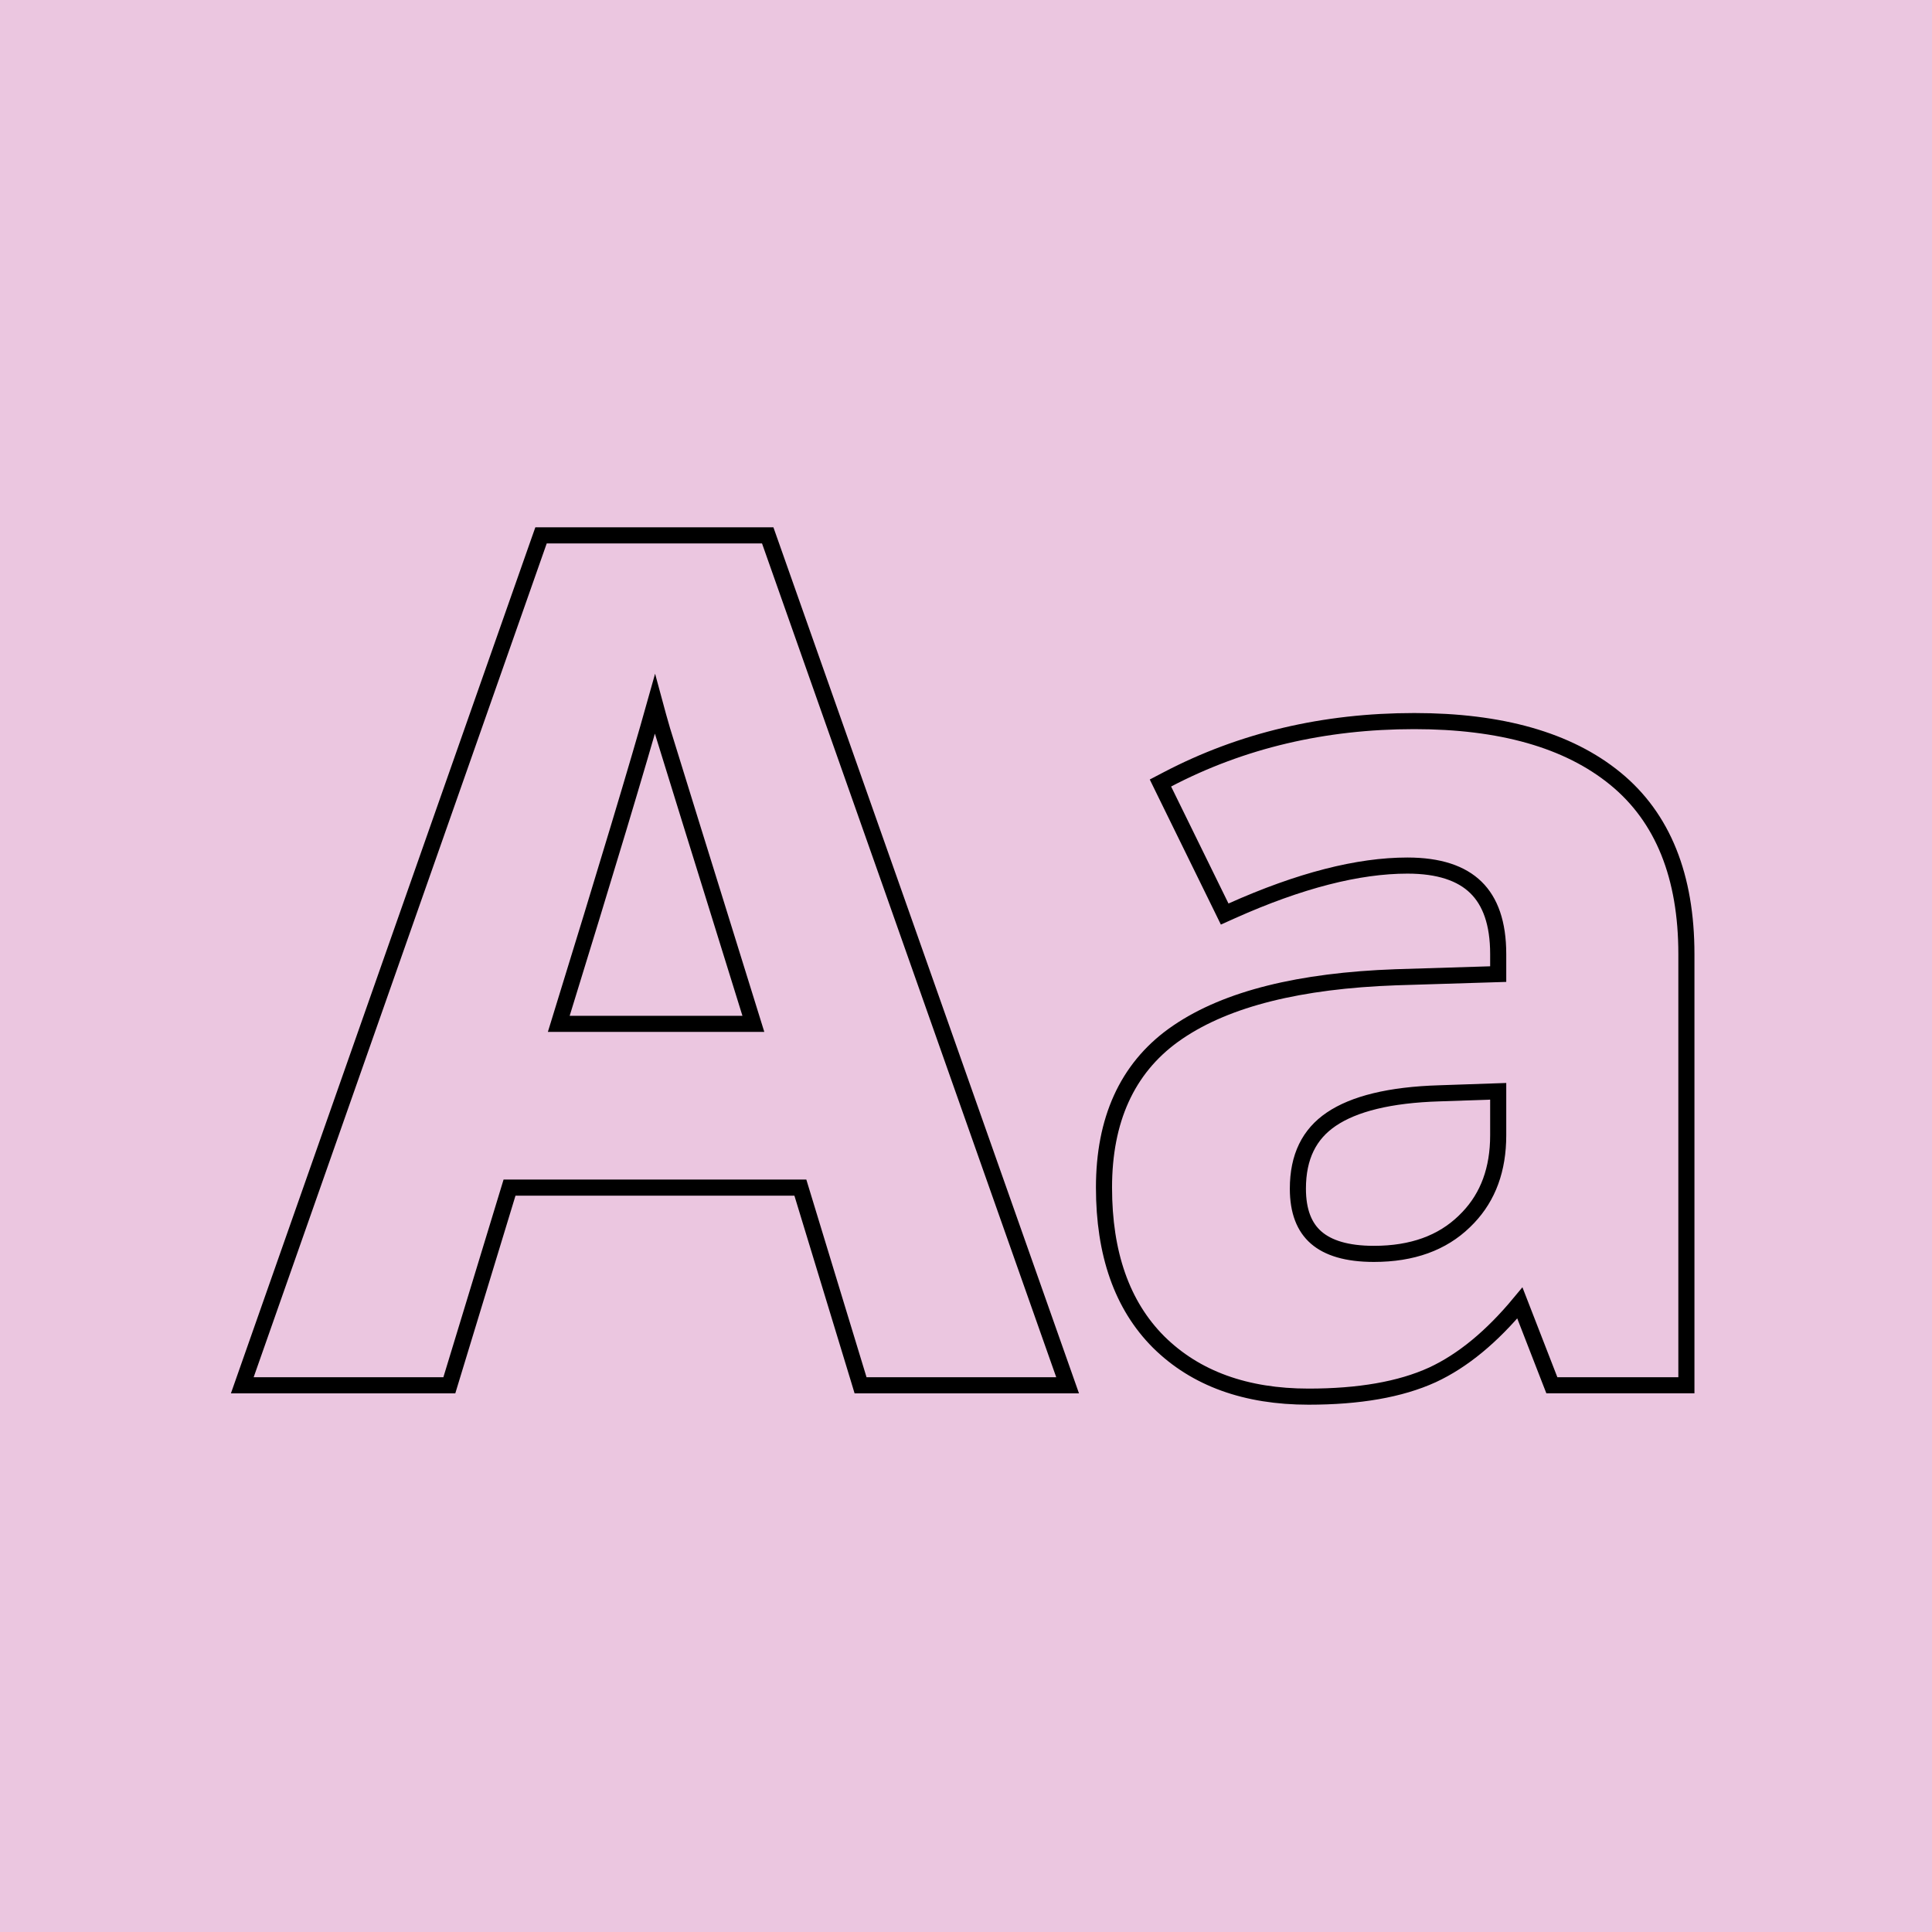 <?xml version="1.0" encoding="UTF-8"?>
<svg xmlns="http://www.w3.org/2000/svg" width="120" height="120" viewBox="0 0 120 120" fill="none">
  <rect width="120" height="120" fill="#EBC6E0"></rect>
  <path d="M87.84 44.788C93.196 44.788 97.384 45.954 100.328 48.359C103.299 50.785 104.745 54.452 104.745 59.259V86.042H96.389L96.265 85.724L94.402 80.928C92.668 83.019 90.859 84.52 88.968 85.397L88.965 85.398C86.971 86.308 84.4 86.748 81.278 86.748C77.392 86.748 74.267 85.634 71.966 83.358L71.964 83.356C69.68 81.072 68.571 77.848 68.571 73.759C68.571 69.578 69.991 66.394 72.881 64.301L73.166 64.102C76.22 62.026 80.752 60.913 86.693 60.7H86.695L93.056 60.503V59.259C93.056 57.34 92.565 55.992 91.671 55.118C90.775 54.243 89.389 53.762 87.417 53.762C84.361 53.762 80.729 54.687 76.508 56.575L76.067 56.773L75.855 56.339L72.291 49.072L72.077 48.634L72.509 48.408C77.125 45.993 82.239 44.788 87.84 44.788ZM89.409 67.908H89.407C86.316 68.001 84.1 68.56 82.688 69.516C81.318 70.443 80.614 71.85 80.614 73.829C80.614 75.25 81.019 76.231 81.748 76.867C82.491 77.514 83.656 77.881 85.335 77.881C87.727 77.881 89.581 77.196 90.95 75.869L90.952 75.867L91.205 75.612C92.43 74.317 93.056 72.632 93.056 70.513V67.783L89.409 67.908Z" stroke="black"></path>
  <path d="M47.684 33.252L47.802 33.586L66.076 85.376L66.311 86.043H53.451L53.344 85.688L49.712 73.765H31.648L28.017 85.688L27.909 86.043H15.049L15.283 85.377L33.487 33.586L33.605 33.252H47.684ZM40.679 43.732C39.653 47.394 37.663 54.018 34.707 63.593H46.793C43.461 52.872 41.575 46.795 41.137 45.364L41.135 45.357C40.963 44.767 40.812 44.225 40.679 43.732Z" stroke="black"></path>
</svg>
